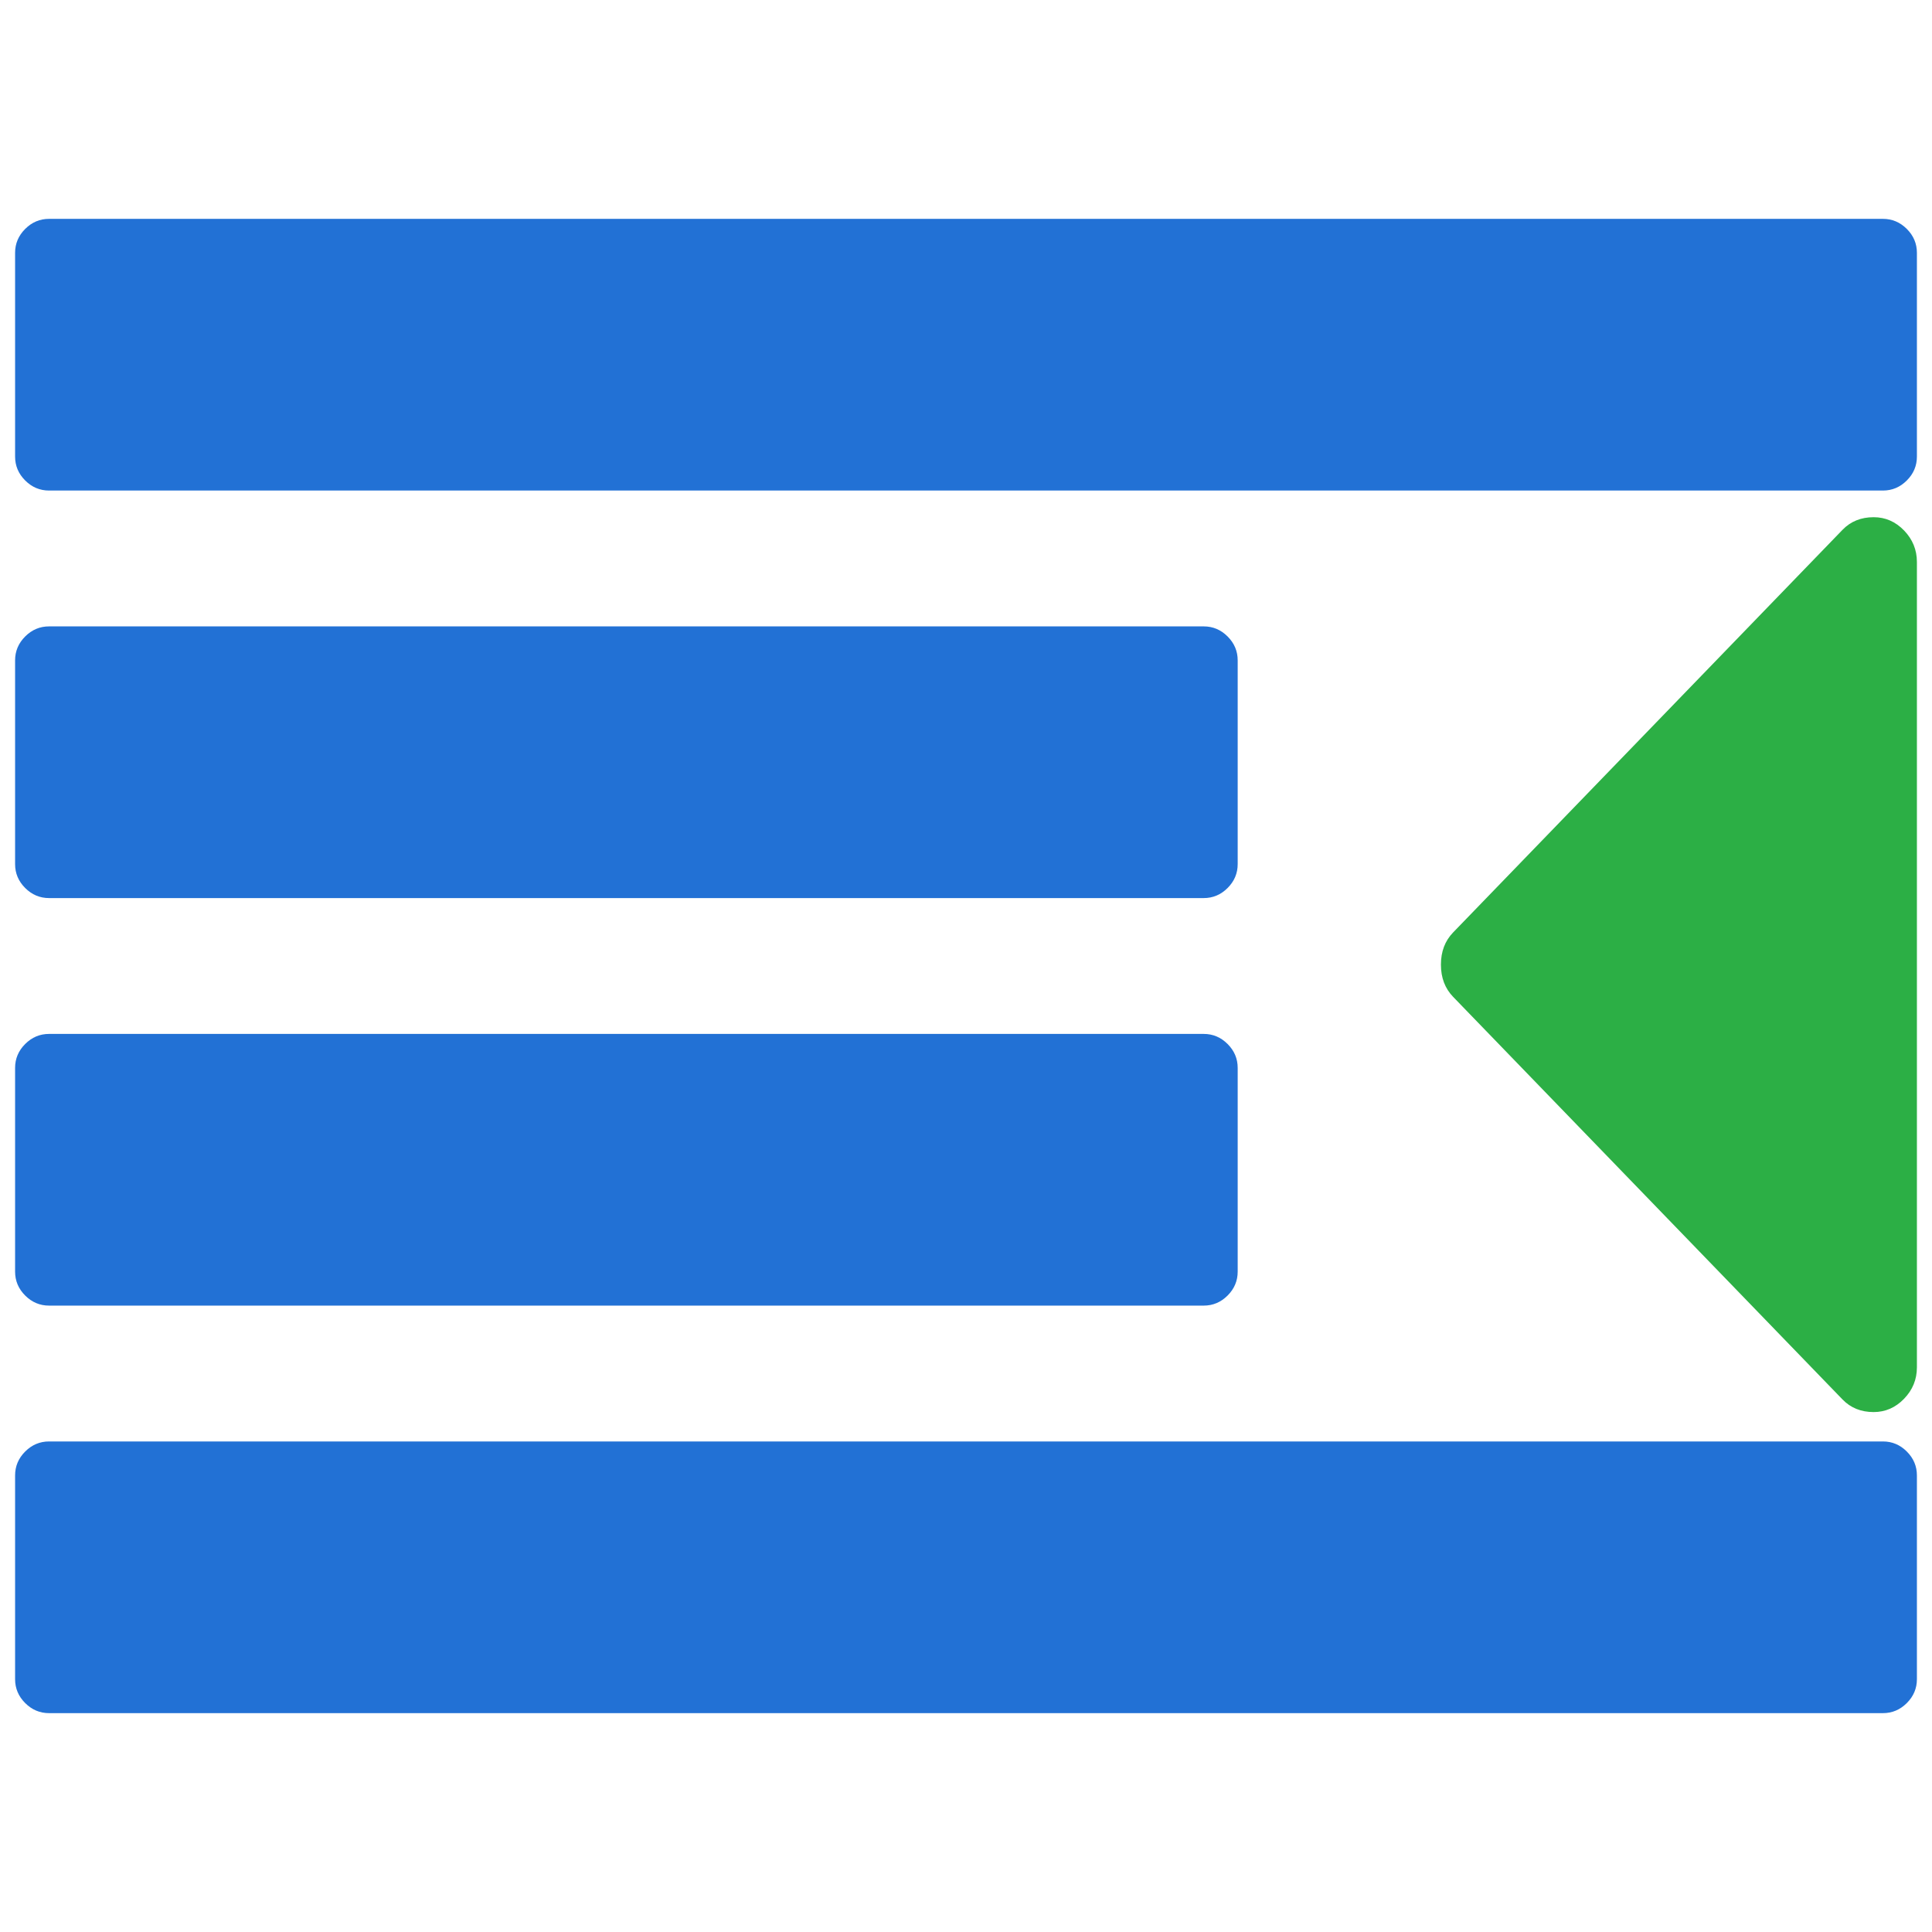 <svg xmlns="http://www.w3.org/2000/svg" xmlns:svg="http://www.w3.org/2000/svg" id="svg2" width="128" height="128" version="1.1" viewBox="0 0 128 128"><g id="layer1" transform="translate(0,-924.362)"><path id="path4145" d="m 127,1022.112 0,13.5 q 0,0.914 -0.668,1.582 -0.668,0.668 -1.582,0.668 l -121.5,0 q -0.914,0 -1.582,-0.668 Q 1,1036.526 1,1035.612 l 0,-13.5 q 0,-0.914 0.668,-1.582 0.668,-0.668 1.582,-0.668 l 121.5,0 q 0.914,0 1.582,0.668 0.668,0.668 0.668,1.582 z" style="fill:#2271d5;fill-opacity:1"/><path id="path4147" d="m 127,961.594 0,53.357 q 0,1.204 -0.851,2.084 -0.851,0.88 -2.016,0.88 -1.254,0 -2.061,-0.834 L 96.271,990.403 q -0.806,-0.834 -0.806,-2.131 0,-1.297 0.806,-2.131 l 25.802,-26.679 q 0.806,-0.834 2.061,-0.834 1.165,0 2.016,0.88 Q 127,960.39 127,961.594 Z" style="fill:#2caf45;fill-opacity:1"/><g id="g4144" transform="translate(-45,0)" style="fill:#2271d5;fill-opacity:1"><path style="fill:#2271d5;fill-opacity:1" id="path4143" d="m 127,995.112 0,13.5 q 0,0.914 -0.668,1.582 -0.668,0.668 -1.582,0.668 l -76.5,0 q -0.914,0 -1.582,-0.668 Q 46,1009.526 46,1008.612 l 0,-13.5 q 0,-0.914 0.668,-1.582 0.668,-0.668 1.582,-0.668 l 76.5,0 q 0.914,0 1.582,0.668 0.668,0.668 0.668,1.582 z"/><path style="fill:#2271d5;fill-opacity:1" id="path4141" d="m 127,968.112 0,13.5 q 0,0.914 -0.668,1.582 -0.668,0.668 -1.582,0.668 l -76.5,0 q -0.914,0 -1.582,-0.668 Q 46,982.526 46,981.612 l 0,-13.5 q 0,-0.914 0.668,-1.582 0.668,-0.668 1.582,-0.668 l 76.5,0 q 0.914,0 1.582,0.668 0.668,0.668 0.668,1.582 z"/></g><path id="path4" d="m 127,941.112 0,13.5 q 0,0.914 -0.668,1.582 -0.668,0.668 -1.582,0.668 l -121.5,0 q -0.914,0 -1.582,-0.668 Q 1,955.526 1,954.612 l 0,-13.5 q 0,-0.914 0.668,-1.582 0.668,-0.668 1.582,-0.668 l 121.5,0 q 0.914,0 1.582,0.668 0.668,0.668 0.668,1.582 z" style="fill-opacity:1;fill:#2271d5"/></g></svg>